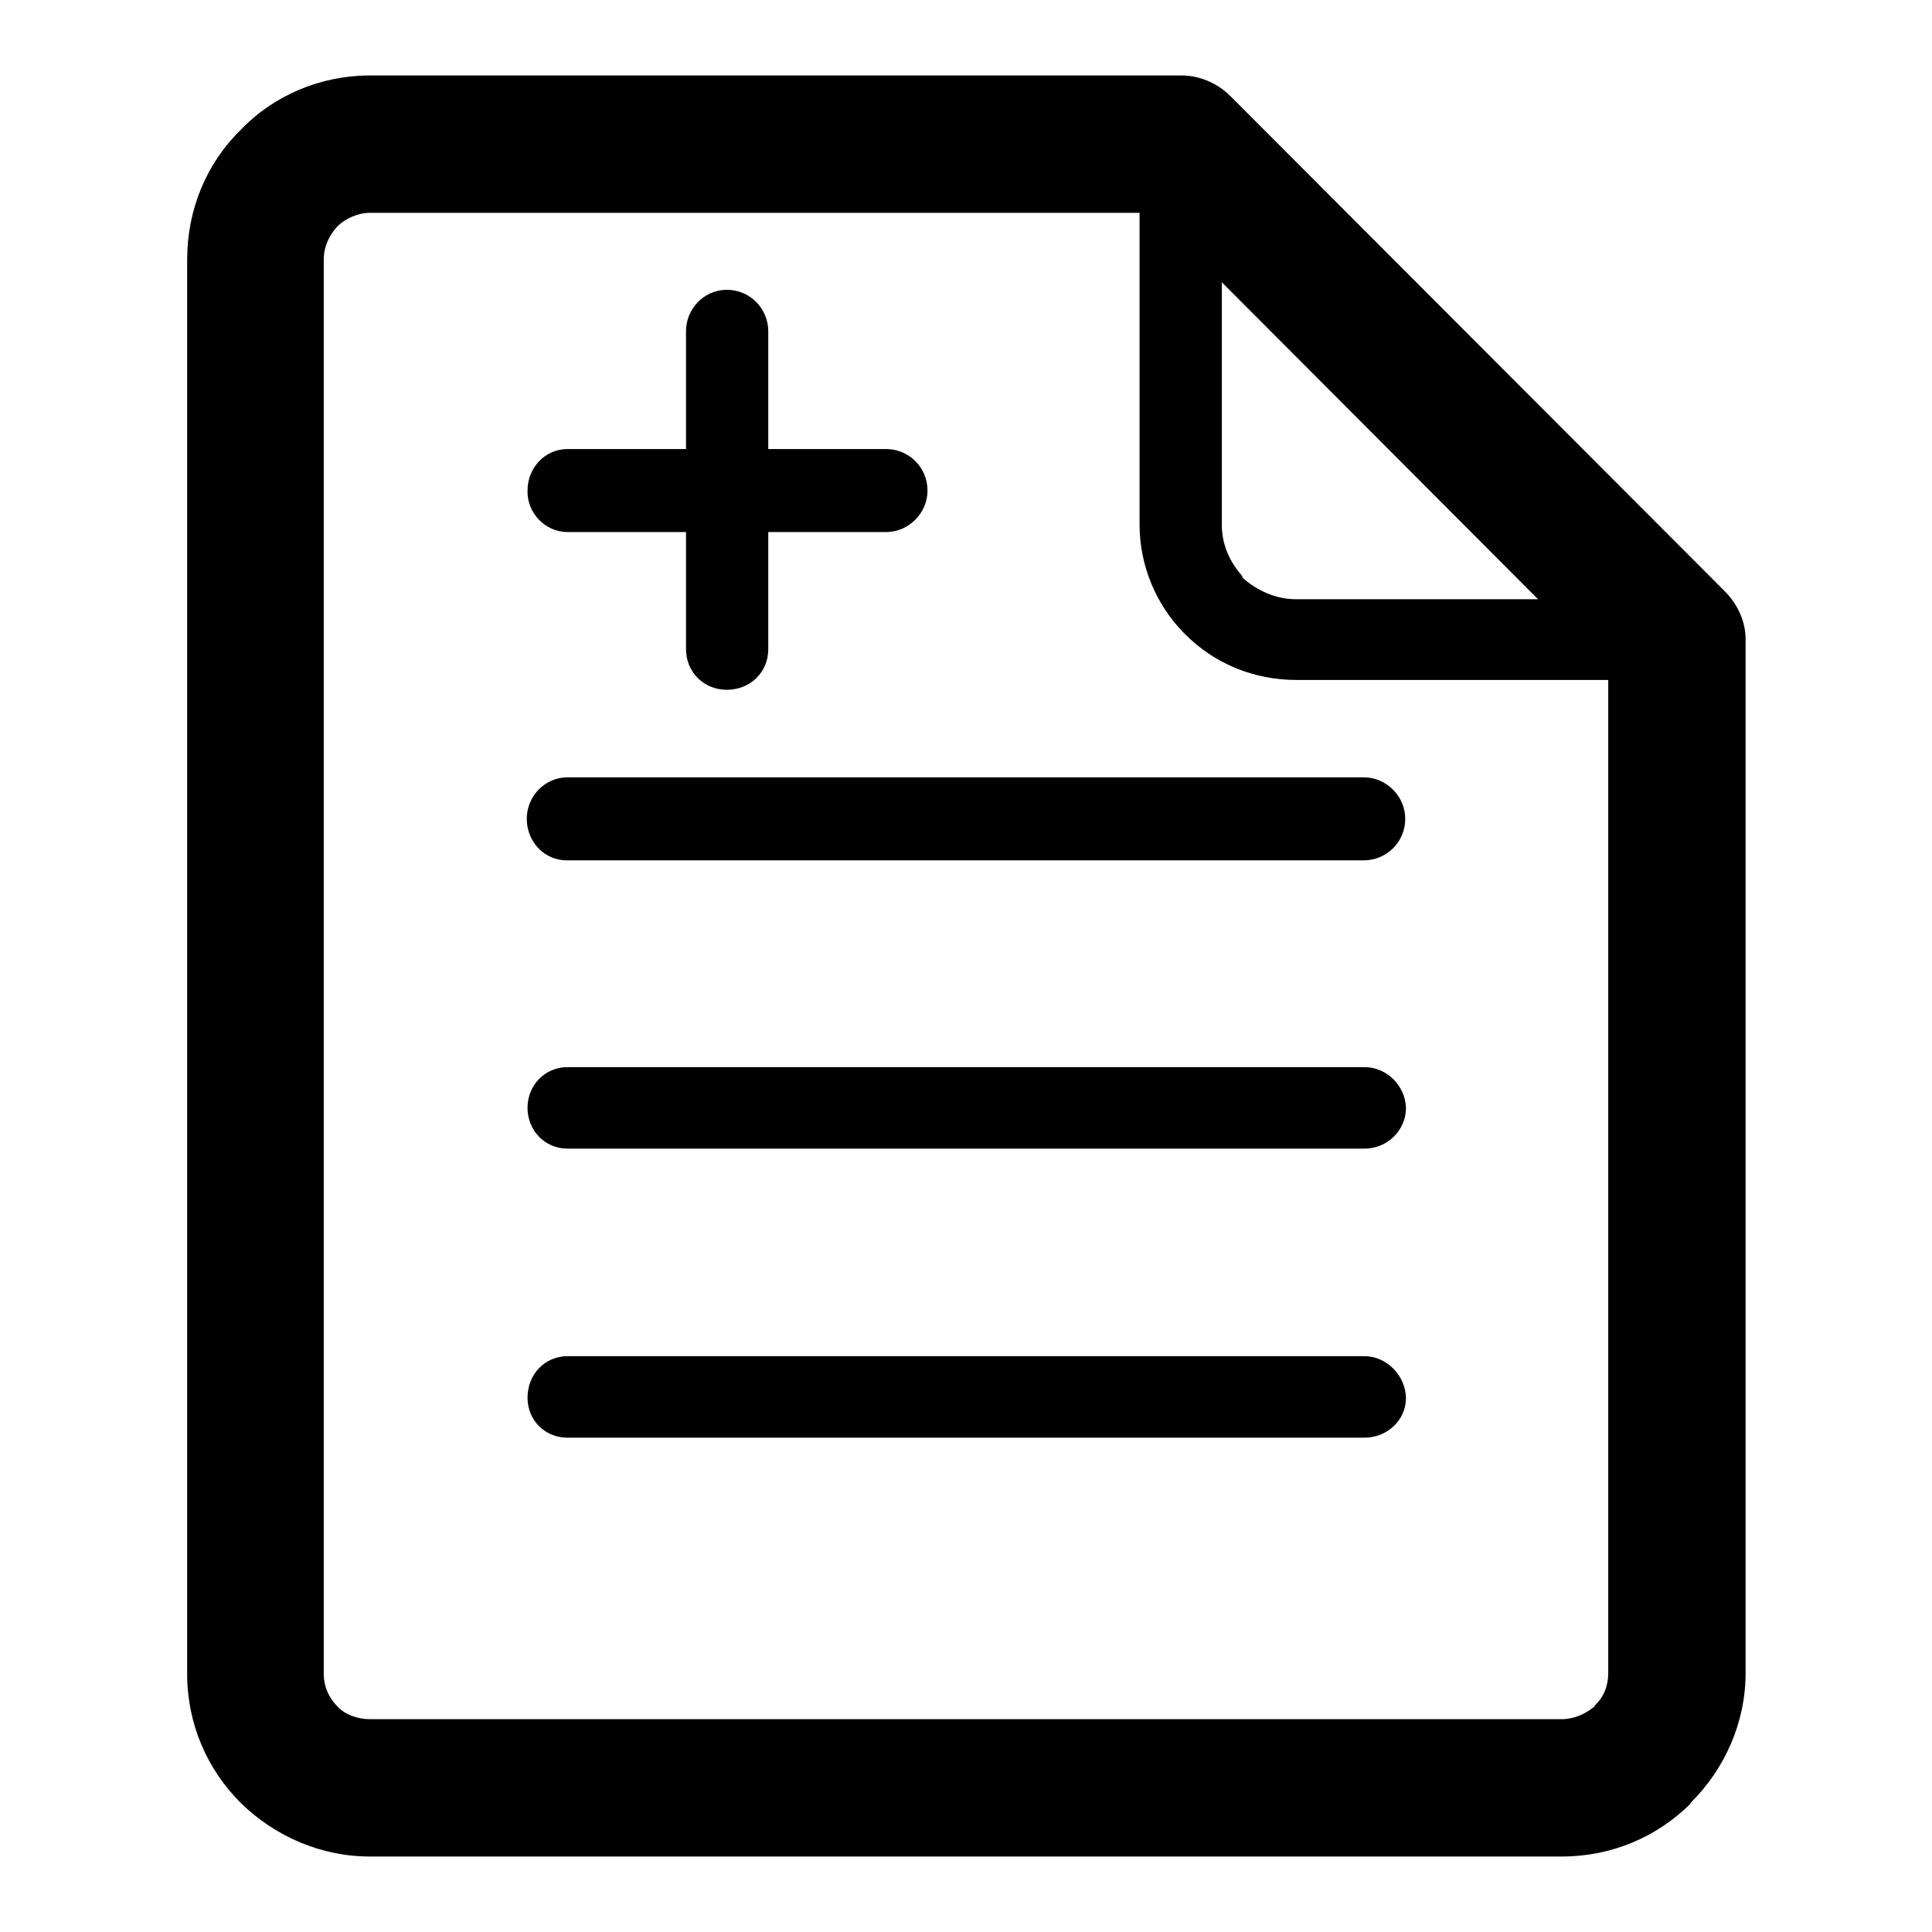 <?xml version="1.0" encoding="utf-8"?>
<!-- Svg Vector Icons : http://www.onlinewebfonts.com/icon -->
<!DOCTYPE svg PUBLIC "-//W3C//DTD SVG 1.1//EN" "http://www.w3.org/Graphics/SVG/1.1/DTD/svg11.dtd">
<svg version="1.1" xmlns="http://www.w3.org/2000/svg" xmlns:xlink="http://www.w3.org/1999/xlink" x="0px" y="0px" viewBox="0 0 256 256" enable-background="new 0 0 256 256" xml:space="preserve">
<g> <path fill="#000000" d="M180.8,179.7H75.2c-3,0-5.3,2.4-5.3,5.5c0,3,2.3,5.3,5.3,5.3h105.6c3,0,5.5-2.3,5.5-5.3 C186.2,182.2,183.7,179.7,180.8,179.7L180.8,179.7z M75.2,70.5L75.2,70.5h15.7V86c0,3.1,2.4,5.4,5.4,5.4c3.1,0,5.5-2.3,5.5-5.4 V70.5h15.6c3,0,5.5-2.5,5.5-5.5c0-3-2.4-5.5-5.5-5.5h-15.6V43.9c0-3-2.4-5.5-5.5-5.5c-3,0-5.4,2.5-5.4,5.5v15.6H75.2 c-3,0-5.3,2.5-5.3,5.5C69.8,67.9,72.2,70.5,75.2,70.5L75.2,70.5z M69.8,108.5L69.8,108.5c0,3,2.3,5.5,5.3,5.5h105.6 c3,0,5.5-2.4,5.5-5.5c0-3-2.5-5.5-5.5-5.5H75.2C72.2,103,69.8,105.5,69.8,108.5L69.8,108.5z M228.5,78.3L228.5,78.3L163,12.7 c-1.7-1.7-4.1-2.7-6.4-2.7H49c-6.6,0-12.8,2.7-17.1,7.2c-4.5,4.4-7.1,10.5-7.1,17.2v187.4c0,6.7,2.7,12.7,7.1,17.1l0,0l0,0 c4.5,4.4,10.6,7.1,17.1,7.1h157.9c6.7,0,12.6-2.6,17-6.9l0.2-0.3c4.4-4.4,7.2-10.5,7.2-17.1v-137C231.3,82.4,230.3,80.1,228.5,78.3 L228.5,78.3z M161.9,37.4L161.9,37.4l41.9,42h-32.1c-2.7,0-5.2-1.2-7-2.8l-0.2-0.4c-1.5-1.7-2.6-4-2.6-6.6V37.4L161.9,37.4z  M213.1,221.7L213.1,221.7c0,1.7-0.6,3.2-1.8,4.3v0.1c-1.2,1-2.7,1.7-4.4,1.7H49c-1.6,0-3.3-0.6-4.3-1.7l0,0 c-1.1-1.1-1.8-2.6-1.8-4.3V34.4c0-1.7,0.7-3.2,1.8-4.4c1-1,2.7-1.8,4.3-1.8h102v41.3c0,5.5,2.2,10.6,5.8,14.3l0.3,0.3 c3.8,3.8,9,6,14.7,6h41.3V221.7L213.1,221.7z M180.8,141.4L180.8,141.4H75.2c-3,0-5.3,2.4-5.3,5.4c0,3,2.3,5.4,5.3,5.4h105.6 c3,0,5.5-2.4,5.5-5.4C186.2,143.8,183.7,141.4,180.8,141.4L180.8,141.4z"/></g>
</svg>